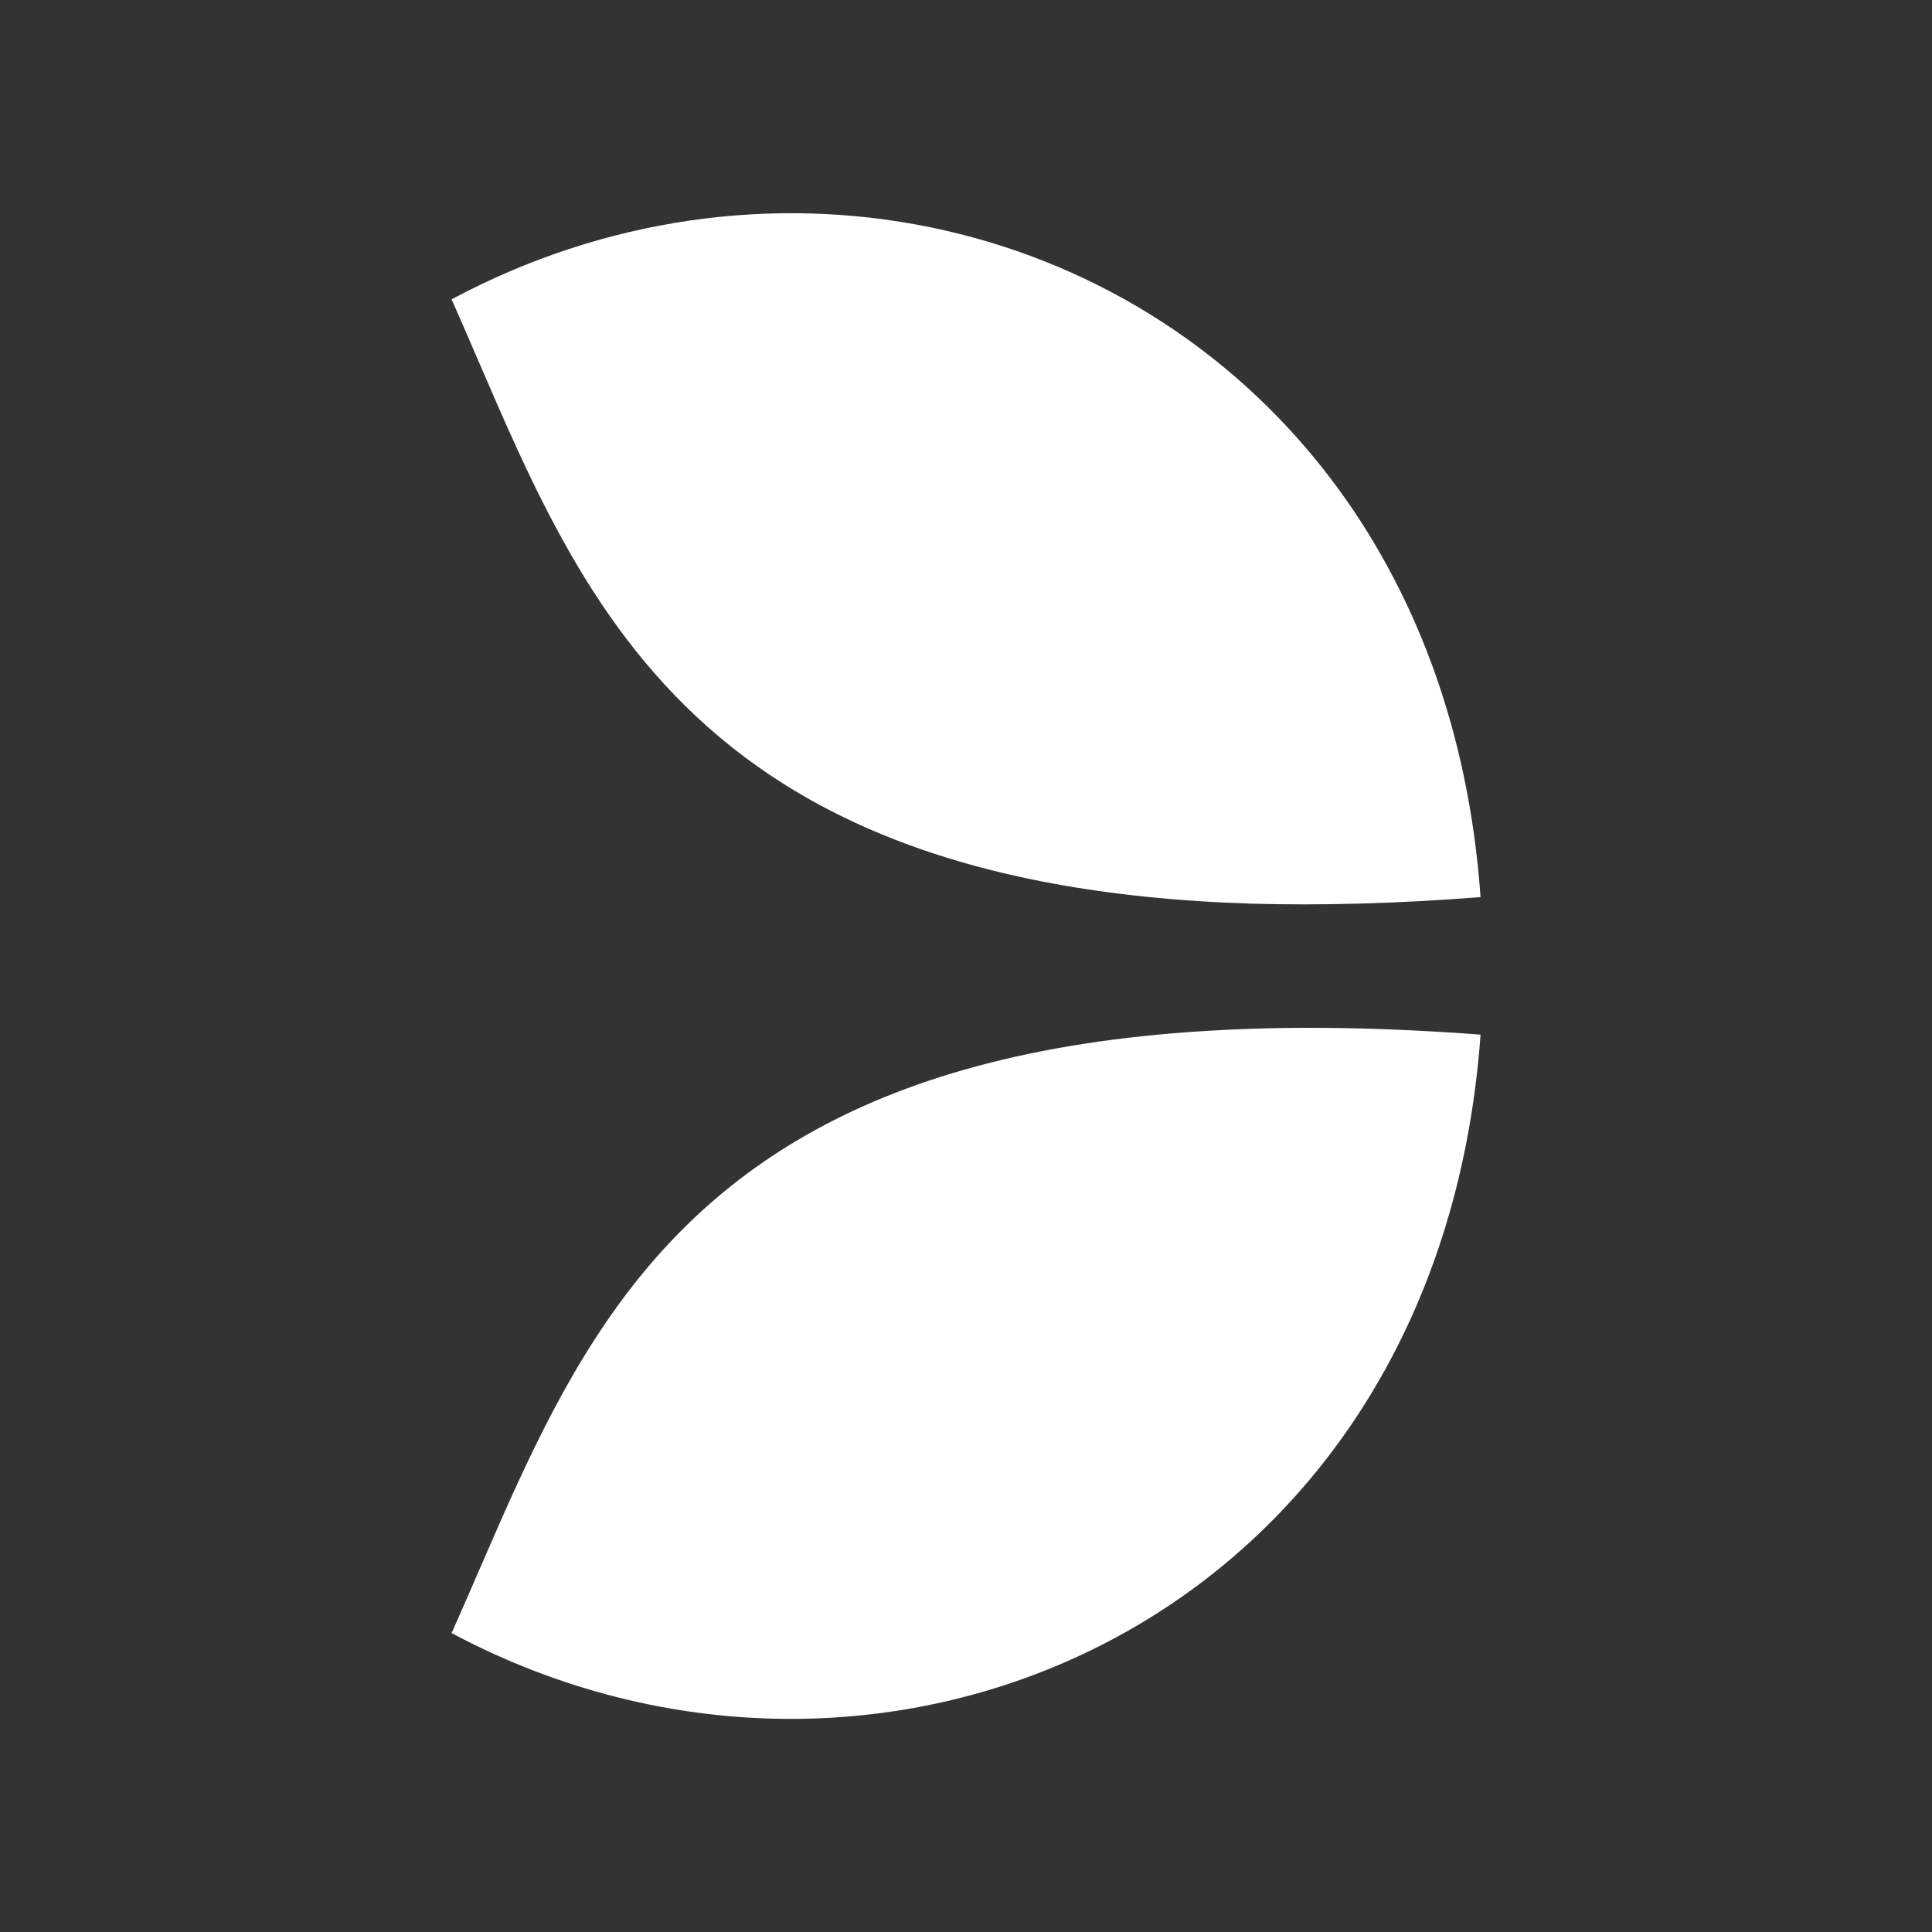 <svg width="15" height="15" viewBox="0 0 15 15" fill="none" xmlns="http://www.w3.org/2000/svg">
<rect x="0" y="0" width="15" height="15" fill="#333333" stroke="none"/>
<path d="M10.334 3.719C8.755 1.639 5.888 1.051 3.506 2.324C4.436 4.414 5.131 6.873 9.716 7.016C10.252 7.031 10.845 7.016 11.495 6.965C11.402 5.651 10.973 4.562 10.334 3.719Z" fill="white"/>
<path d="M9.491 7.997C6.731 8.135 5.438 9.137 4.63 10.379C4.155 11.11 3.848 11.917 3.506 12.679C6.849 14.463 11.167 12.582 11.495 8.033C10.753 7.977 10.084 7.966 9.491 7.997Z" fill="white"/>
</svg>
